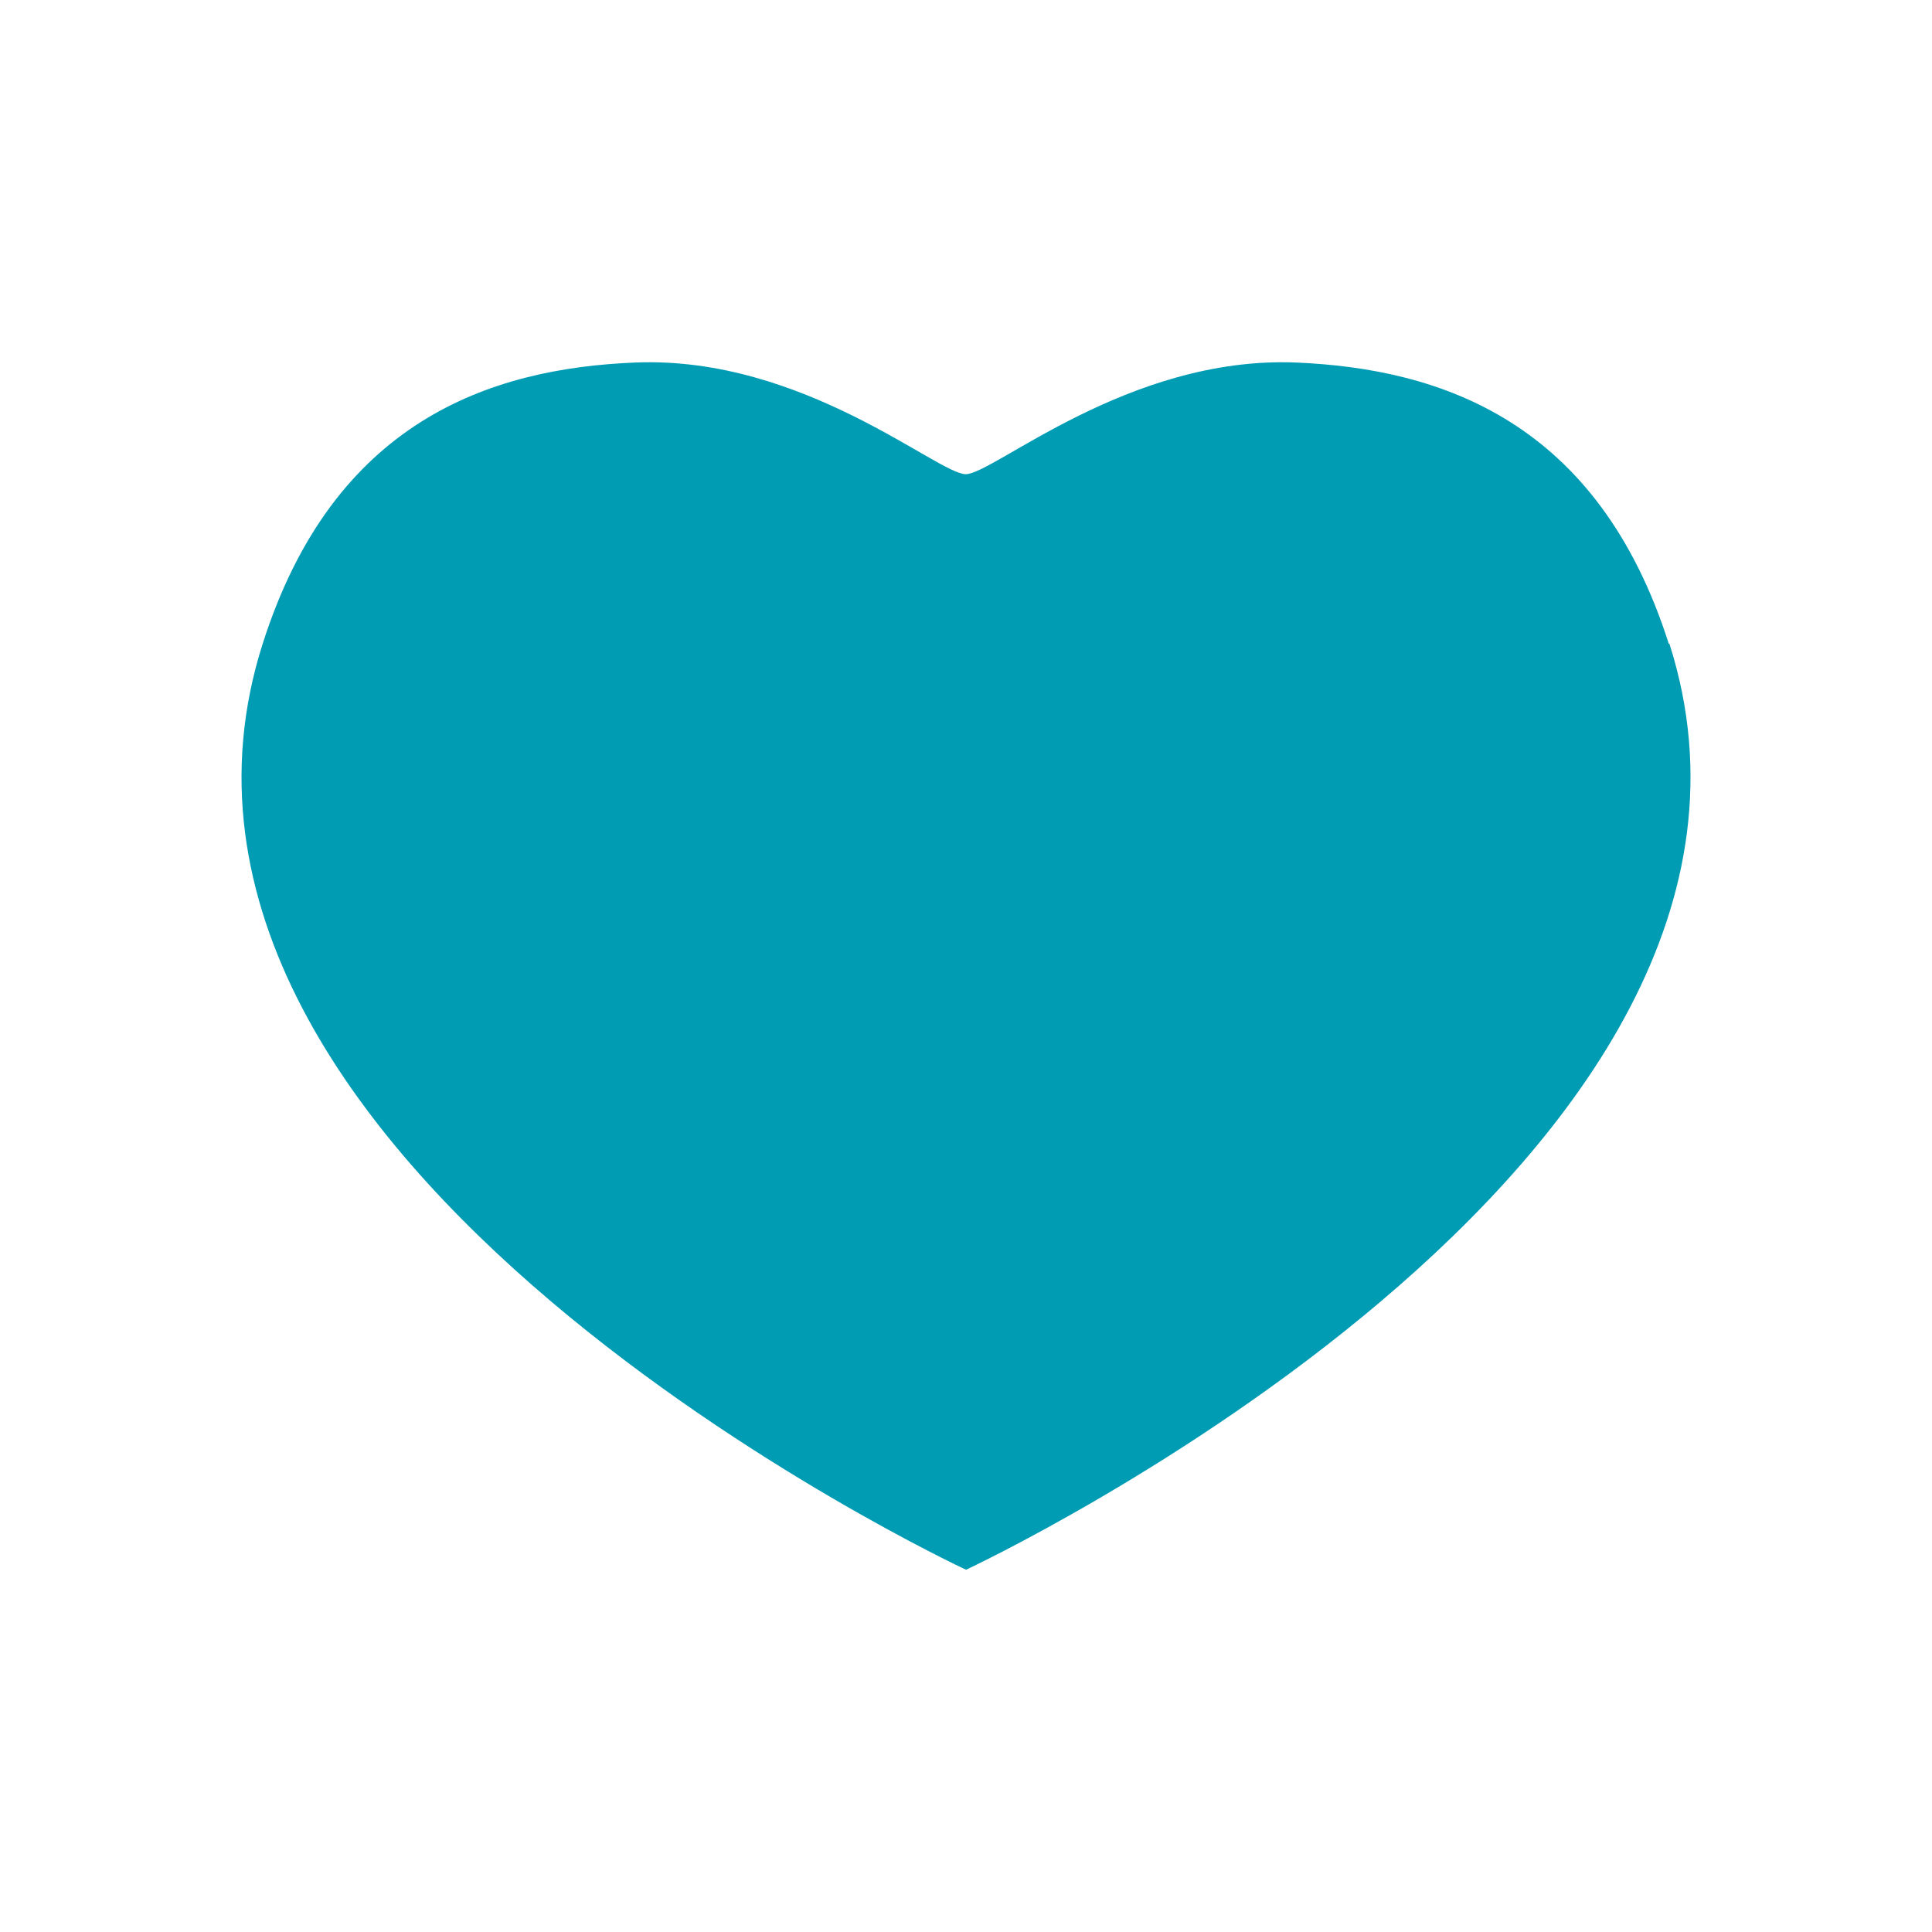 
    <svg class="icon" width="32" height="32" viewBox="0 0 32 32" fill="none" xmlns="http://www.w3.org/2000/svg">
        <rect class="bg" width="32" height="32" fill="#ffffff"></rect>
        <path class="icon-path" d="M27.64 10.662C26.47 6.99 23.887 6.104 21.452 6.004C18.684 5.899 16.456 7.854 15.995 7.854C15.534 7.854 13.306 5.899 10.539 6.004C8.103 6.098 5.521 6.985 4.351 10.662C1.6 19.276 15.939 25.972 16.001 26C16.057 25.972 30.396 19.276 27.651 10.662H27.64Z"
              fill="#009CB4"></path>
        <style>
            .bg {
            fill: #ffffff;
            }
            .icon-path {
            fill: #009CB4;
            }

            @media (prefers-color-scheme: dark) {
            .bg {
            fill: #009CB4;
            }
            .icon-path {
            fill: #ffffff;
            }
            }
        </style>
    </svg>
